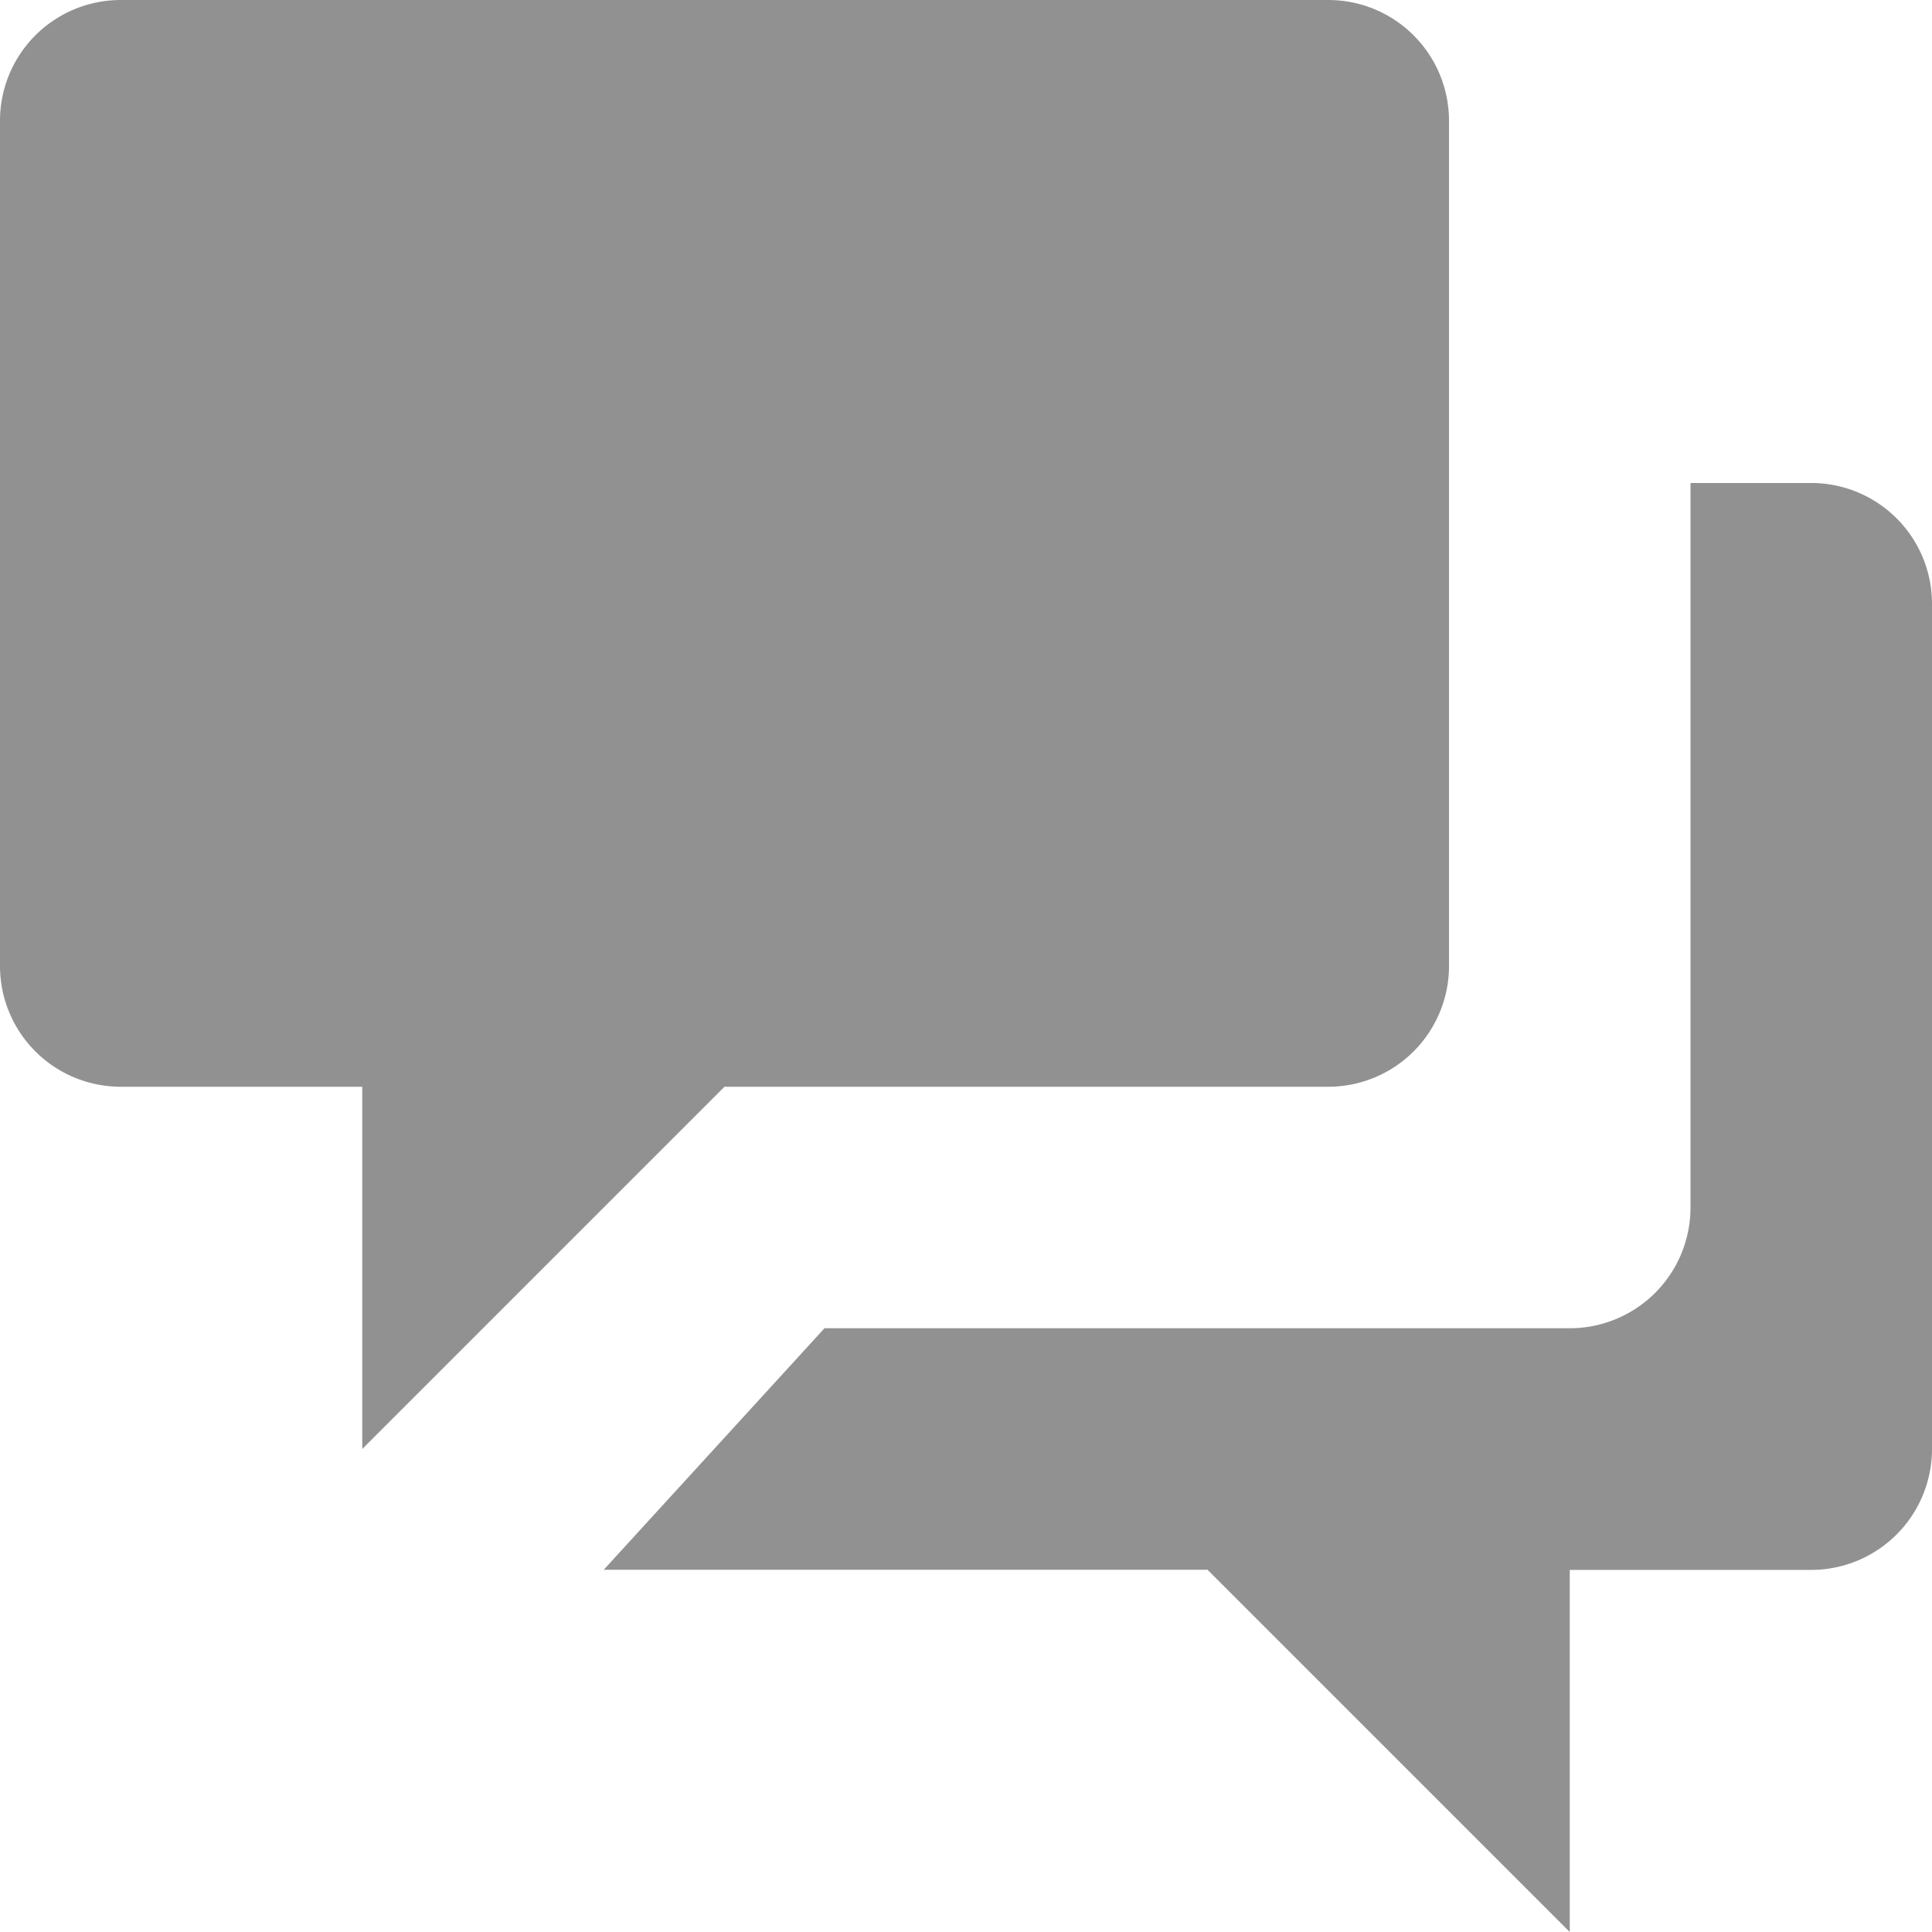 <svg xmlns="http://www.w3.org/2000/svg" width="12" height="12" viewBox="0 0 12 12"><defs><style>.a{fill:#919192;}</style></defs><path class="a" d="M7.5,9.75H3.75l1.371-1.5H9.75a.75.75,0,0,0,.75-.75V3h.75a.75.75,0,0,1,.75.75V9a.751.751,0,0,1-.75.751H9.75V12Zm-5.25-3H.75A.75.75,0,0,1,0,6V.75A.75.75,0,0,1,.75,0h7.5A.75.75,0,0,1,9,.75V6a.75.75,0,0,1-.75.75H4.5L2.25,9Z" transform="translate(0 0)"/></svg>